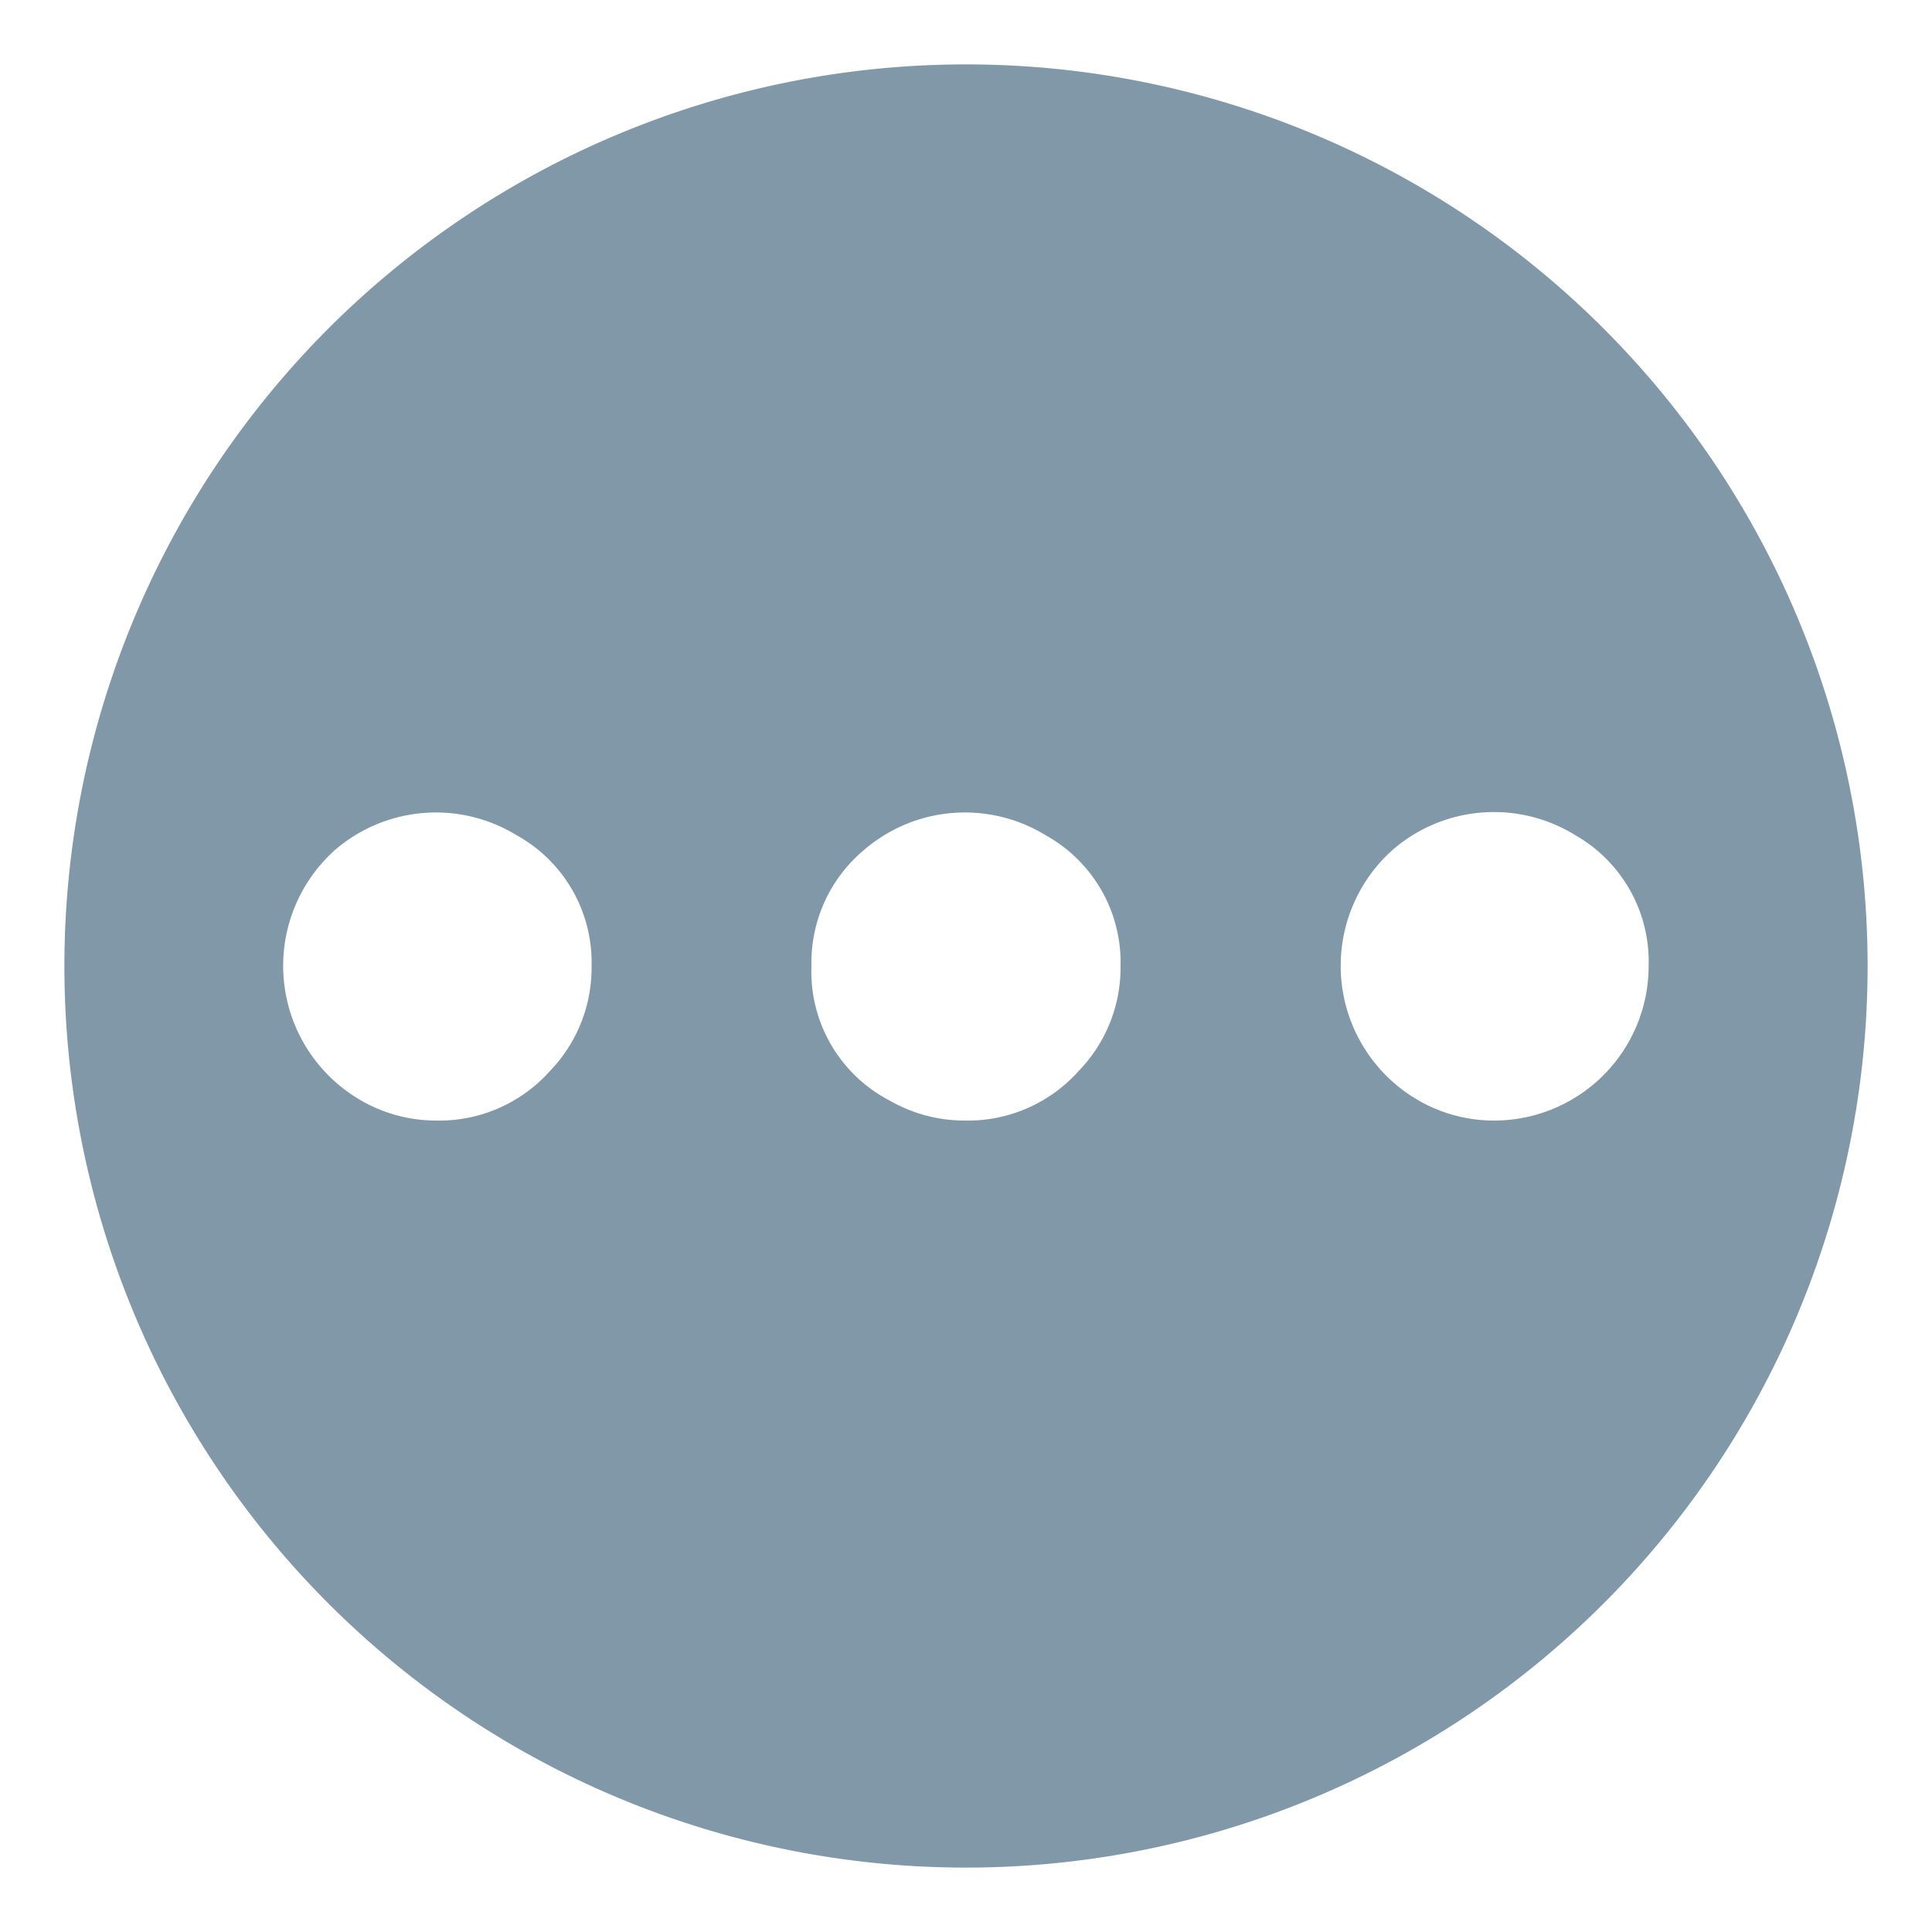 <svg id="others" data-name="others" xmlns="http://www.w3.org/2000/svg" xmlns:xlink="http://www.w3.org/1999/xlink" x="0px" y="0px" viewBox="0 0 150 150" style="enable-background:new 0 0 150 150;" width="150" height="150" xml:space="preserve" preserveAspectRatio="xMinYMid">
  <defs>
    <style>
.cls-1{fill:#8098a7;}
</style>
  </defs>
  <title>others</title>
  <path class="cls-1" d="M75,5a70,70,0,1,0,70,70A70,70,0,0,0,75,5ZM42.7,83.15A11.51,11.51,0,0,1,33.86,87,11.65,11.65,0,0,1,28,85.42,12.06,12.06,0,0,1,26,66a12,12,0,0,1,14.15-1.13A11.28,11.28,0,0,1,45.93,75,11.53,11.53,0,0,1,42.7,83.15Zm41.05,0A11.53,11.53,0,0,1,74.91,87a11.65,11.65,0,0,1-5.85-1.56A11.28,11.28,0,0,1,63,75a11.41,11.41,0,0,1,4.07-9,12,12,0,0,1,14.15-1.13A11.28,11.28,0,0,1,87,75,11.53,11.53,0,0,1,83.75,83.15ZM116,87a11.72,11.72,0,0,1-5.86-1.56,12.06,12.06,0,0,1-2-19.47,12,12,0,0,1,14.16-1.13A11.29,11.29,0,0,1,128,75,12,12,0,0,1,116,87Z"/>
</svg>
